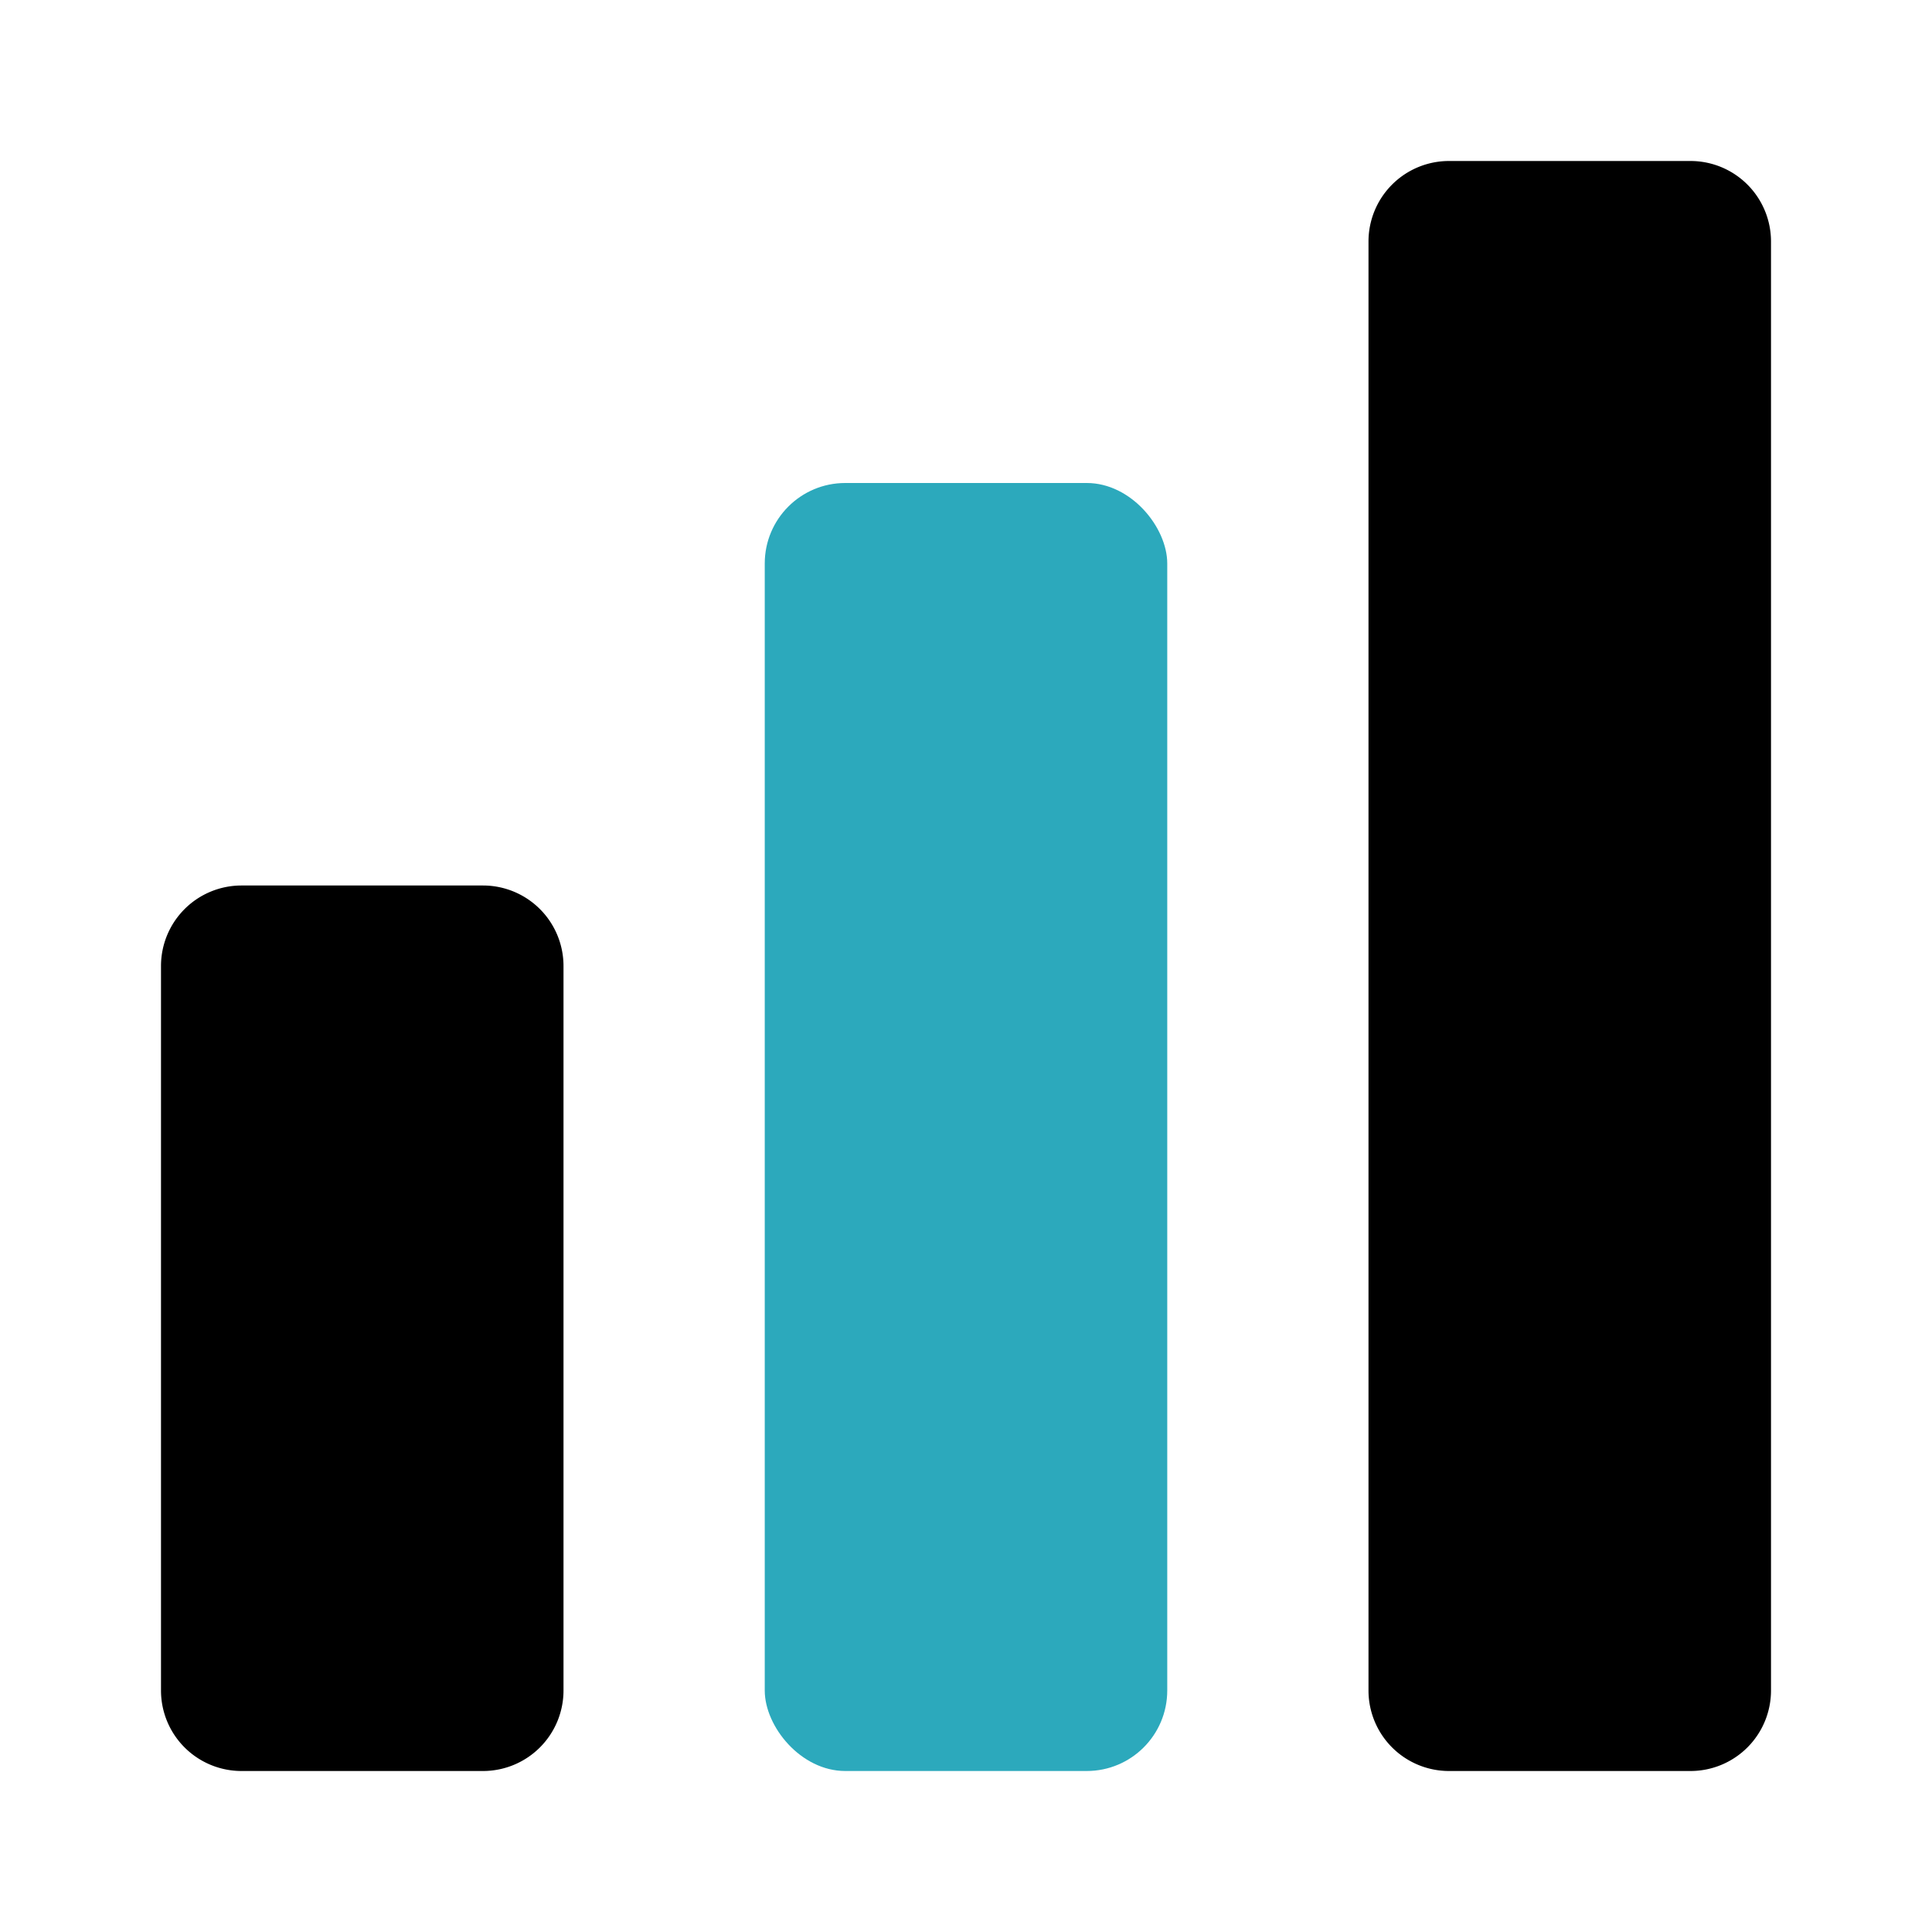 <?xml version="1.0" encoding="utf-8"?><!-- Uploaded to: SVG Repo, www.svgrepo.com, Generator: SVG Repo Mixer Tools -->
<svg fill="#000000" width="800px" height="800px" viewBox="0 0 24 24" id="chart-column" data-name="Flat Color" xmlns="http://www.w3.org/2000/svg" class="icon flat-color"><rect id="secondary" x="9.5" y="6" width="5" height="16" rx="1" style="fill: rgb(44, 169, 188);"></rect><path id="primary" d="M7,12v9a1,1,0,0,1-1,1H3a1,1,0,0,1-1-1V12a1,1,0,0,1,1-1H6A1,1,0,0,1,7,12ZM21,2H18a1,1,0,0,0-1,1V21a1,1,0,0,0,1,1h3a1,1,0,0,0,1-1V3A1,1,0,0,0,21,2Z" style="fill: rgb(0, 0, 0);"></path></svg>